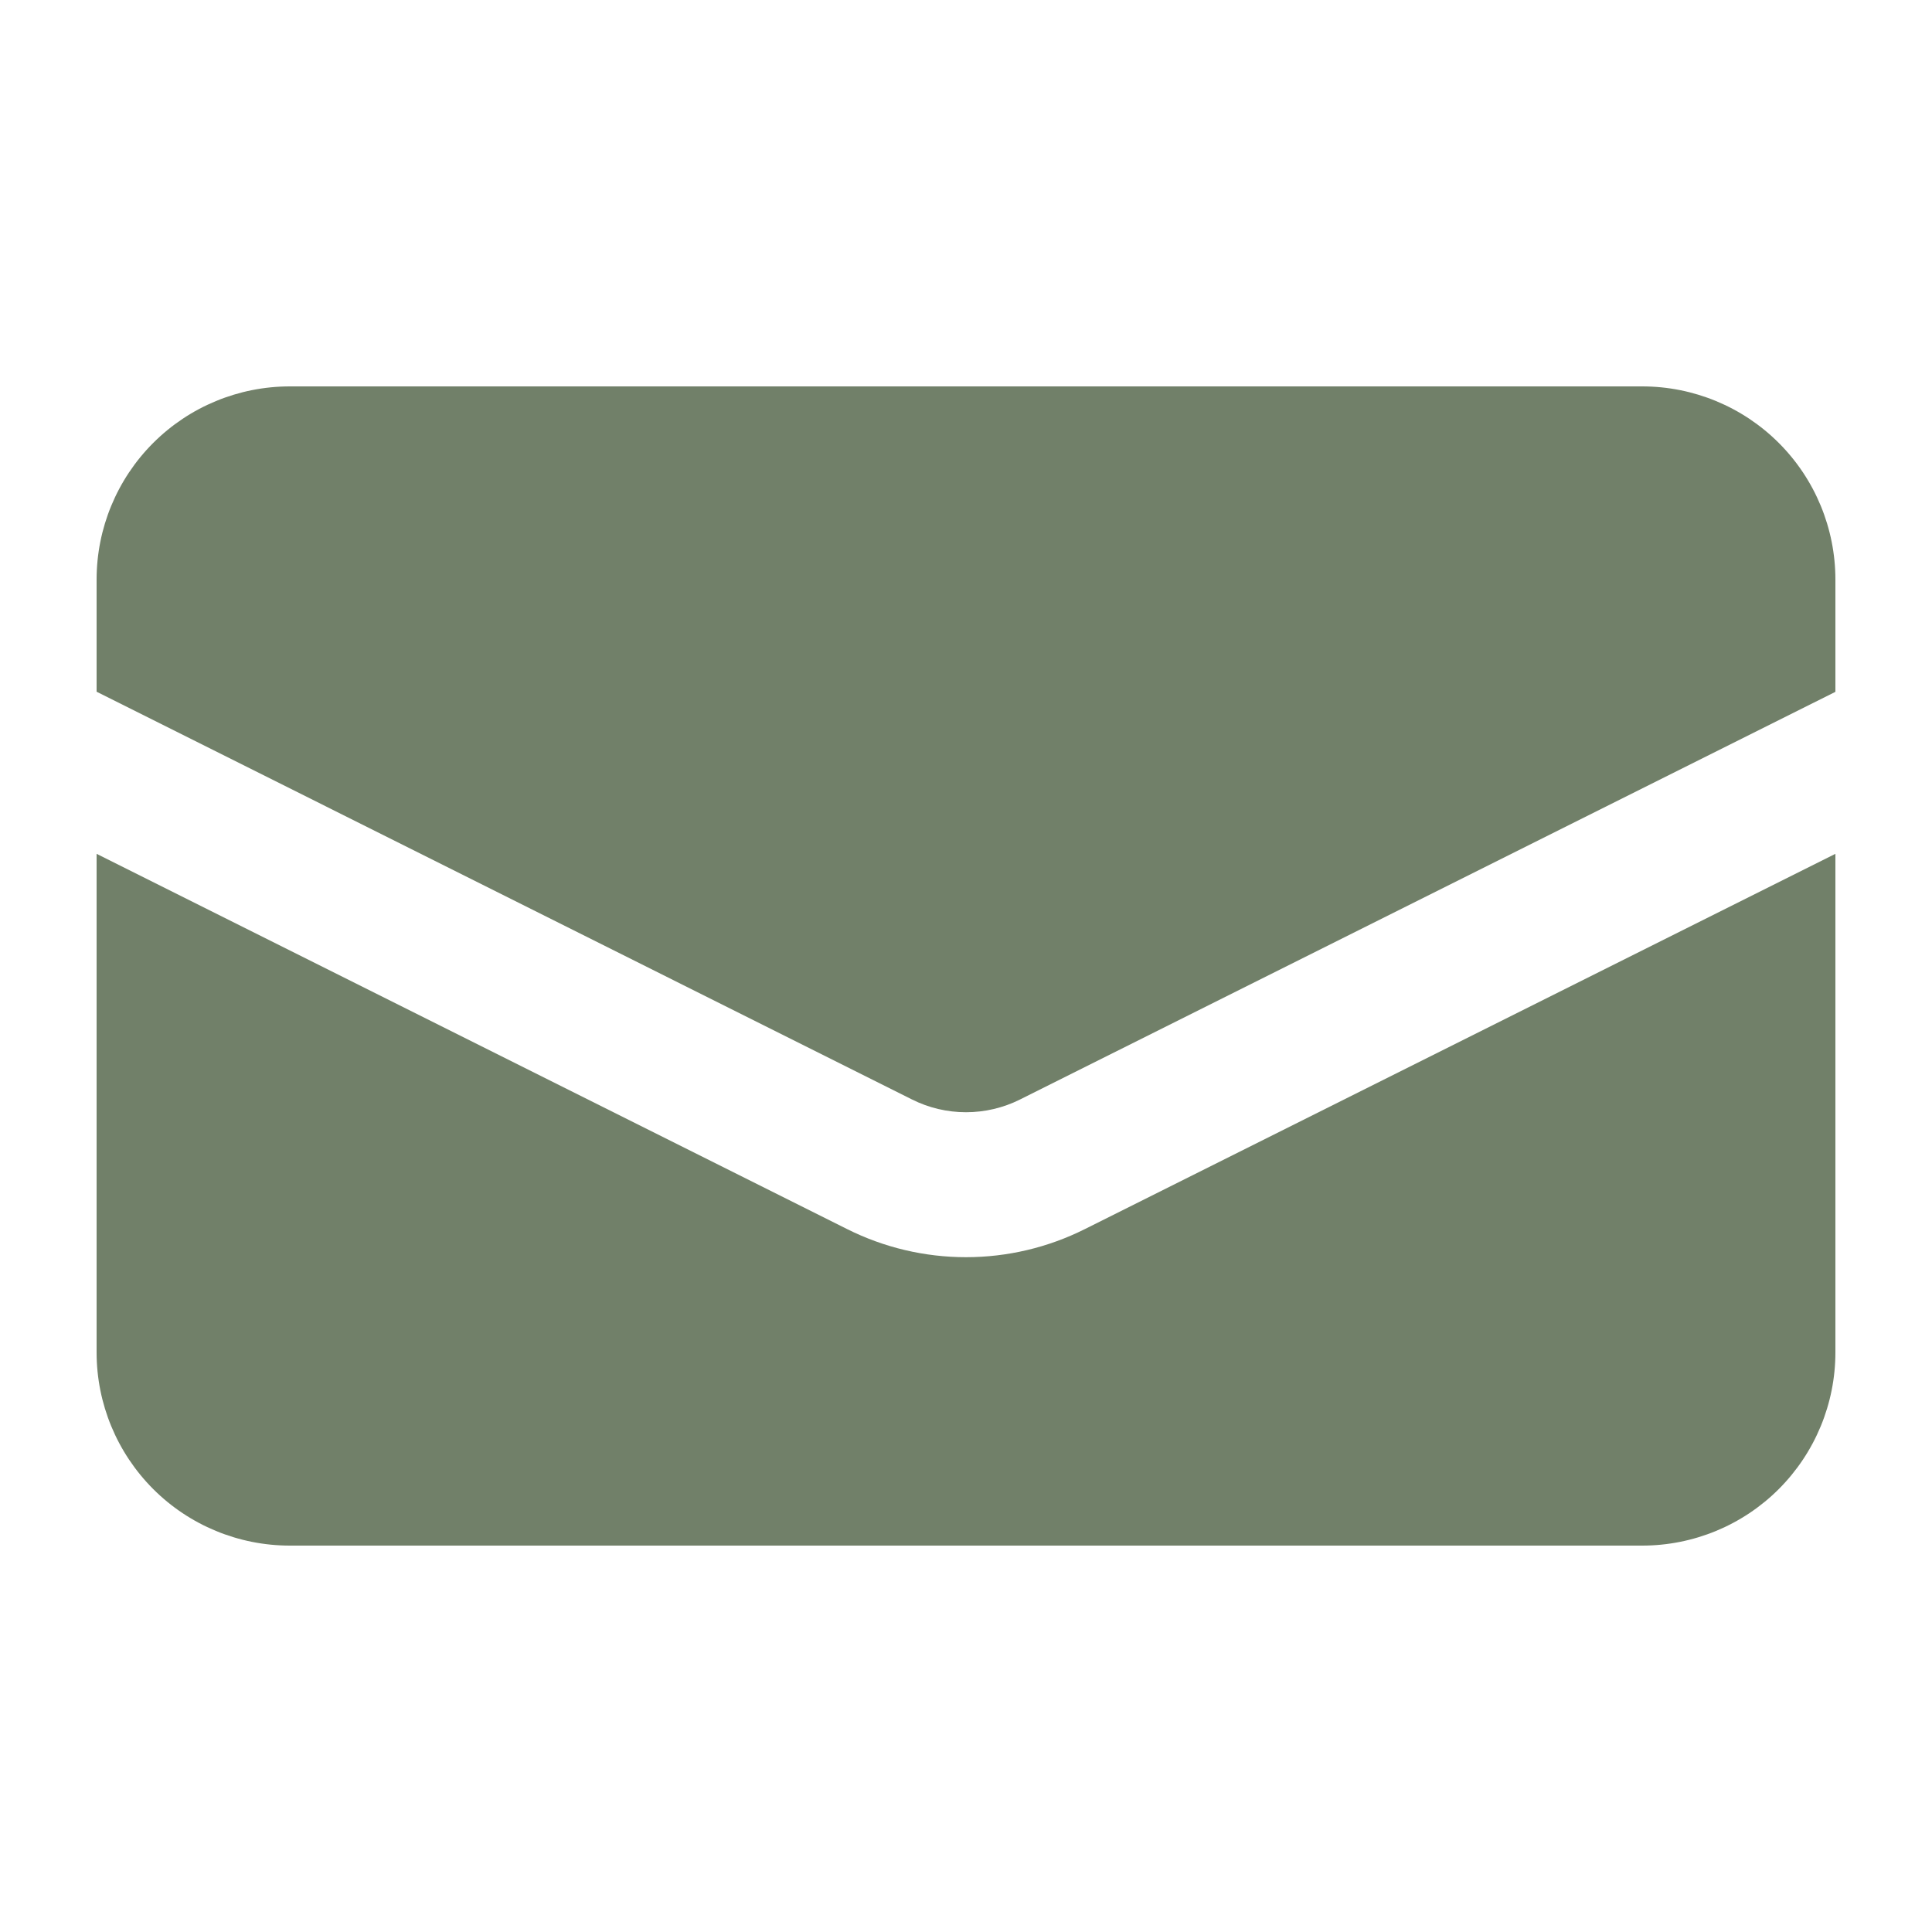 <svg width="32" height="32" viewBox="0 0 32 32" fill="none" xmlns="http://www.w3.org/2000/svg">
<path d="M4.8 6.4C3.951 6.4 3.137 6.737 2.537 7.337C1.937 7.937 1.6 8.751 1.6 9.6V11.457L15.106 18.211C15.383 18.35 15.69 18.422 16 18.422C16.311 18.422 16.617 18.35 16.895 18.211L30.4 11.459V9.6C30.4 8.751 30.063 7.937 29.463 7.337C28.863 6.737 28.049 6.4 27.2 6.4H4.8Z" fill="#718069"/>
<path d="M30.4 14.142L17.968 20.358C17.357 20.664 16.683 20.823 16 20.823C15.317 20.823 14.643 20.664 14.032 20.358L1.6 14.142V22.4C1.6 23.249 1.937 24.062 2.537 24.663C3.137 25.263 3.951 25.6 4.8 25.6H27.2C28.049 25.6 28.863 25.263 29.463 24.663C30.063 24.062 30.4 23.249 30.4 22.4V14.142Z" fill="#718069"/>
</svg>
